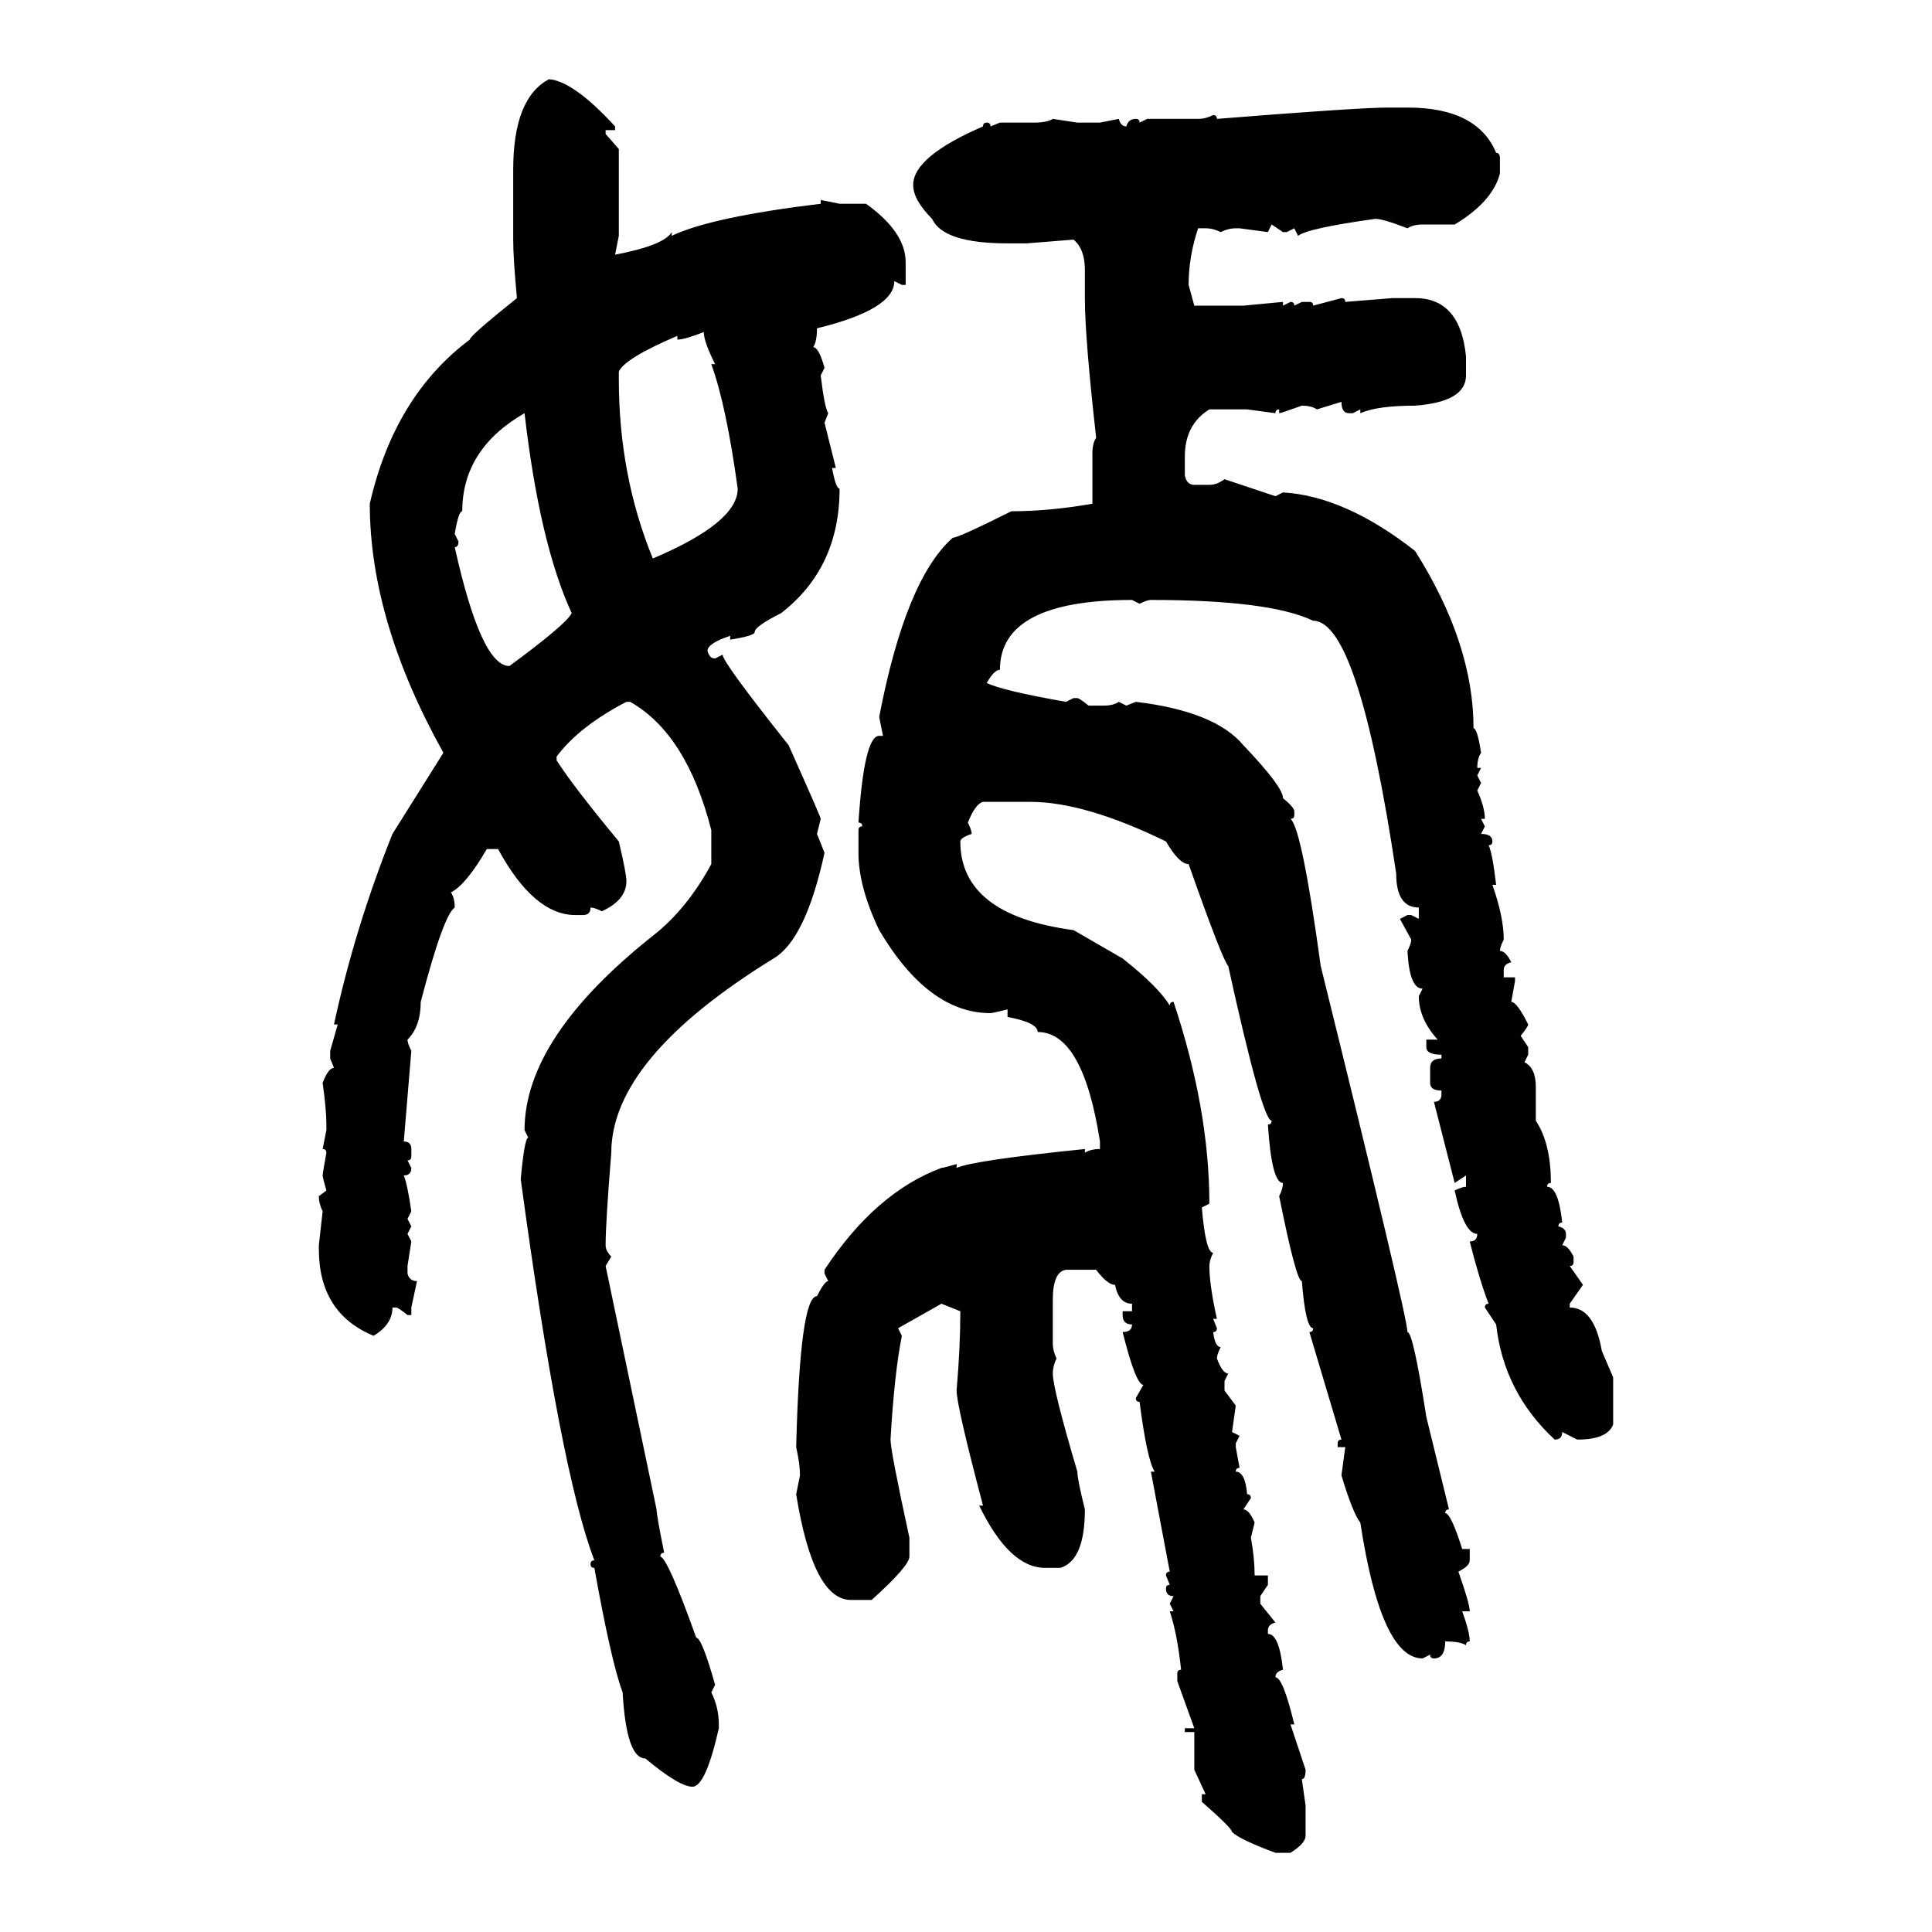 <svg xmlns="http://www.w3.org/2000/svg" xmlns:xlink="http://www.w3.org/1999/xlink" width="300" height="300"><path d="M85.25 12.30L85.25 12.30Q89.06 12.60 95.51 19.63L95.51 19.63L95.51 20.21L94.04 20.21L94.04 20.80L96.09 23.14L96.09 36.62L95.51 39.55Q103.13 38.09 104.30 36.04L104.30 36.04L104.30 36.62Q110.45 33.69 127.44 31.64L127.44 31.64L127.44 31.05L130.37 31.64L134.47 31.64Q140.63 36.04 140.63 40.72L140.63 40.72L140.63 44.24L140.04 44.24L138.87 43.65Q138.87 48.05 126.86 50.98L126.86 50.98Q126.86 53.03 126.27 53.91L126.27 53.91Q127.15 53.91 128.03 57.13L128.03 57.13L127.44 58.30Q128.03 63.28 128.61 64.16L128.61 64.16L128.03 65.63L129.79 72.66L129.20 72.66Q129.79 75.88 130.37 75.88L130.37 75.88Q130.37 88.18 121.29 95.21L121.29 95.21Q117.19 97.27 117.19 98.14L117.19 98.14Q117.19 98.73 113.38 99.32L113.38 99.32L113.38 98.73Q109.86 99.90 109.86 101.07L109.86 101.07Q110.16 102.25 111.04 102.25L111.04 102.25L112.21 101.66Q112.21 102.83 122.46 115.72L122.46 115.72Q127.44 126.86 127.44 127.15L127.44 127.15L126.86 129.49L128.03 132.42Q125.10 145.90 120.12 148.83L120.12 148.83Q94.92 164.36 94.92 179.00L94.92 179.00Q94.04 189.84 94.04 193.36L94.04 193.36Q94.04 194.24 94.92 195.12L94.92 195.12L94.04 196.58L101.95 234.38Q101.95 235.25 103.13 241.11L103.13 241.11Q102.54 241.11 102.54 241.70L102.54 241.70Q103.71 241.99 108.11 254.30L108.11 254.30Q108.98 254.30 111.04 261.62L111.04 261.62L110.45 262.79Q111.62 265.14 111.62 267.77L111.62 267.77L111.62 268.36Q109.57 277.44 107.52 277.44L107.52 277.44Q105.47 277.44 100.20 273.05L100.20 273.05Q97.27 273.05 96.68 262.79L96.68 262.79Q94.92 258.11 92.29 243.46L92.29 243.46Q91.70 243.46 91.70 242.87L91.70 242.87Q91.70 242.29 92.29 242.29L92.29 242.29Q87.01 228.52 80.86 183.11L80.86 183.11Q81.45 176.66 82.03 176.66L82.03 176.66L81.45 175.49Q81.45 161.13 101.37 145.31L101.37 145.31Q106.64 141.21 110.45 134.18L110.45 134.18L110.45 128.91Q106.64 113.96 97.85 108.98L97.85 108.98L97.27 108.98Q89.94 112.79 86.43 117.48L86.43 117.48L86.43 118.07Q89.06 122.17 96.09 130.66L96.09 130.66Q97.27 135.64 97.27 136.82L97.27 136.82Q97.27 139.75 93.46 141.50L93.46 141.50Q92.29 140.92 91.70 140.92L91.70 140.92Q91.70 142.09 90.53 142.09L90.53 142.09L89.36 142.09Q82.91 142.09 77.34 131.84L77.34 131.84L75.59 131.84Q72.36 137.40 70.02 138.57L70.02 138.57Q70.61 139.45 70.61 140.92L70.61 140.92Q68.85 142.09 65.33 155.57L65.33 155.57Q65.33 159.38 63.28 161.43L63.28 161.43Q63.28 162.01 63.87 163.18L63.87 163.18L62.70 177.25Q63.87 177.25 63.87 178.42L63.87 178.42L63.87 179.59Q63.87 180.18 63.28 180.18L63.28 180.18L63.87 181.35Q63.87 182.52 62.70 182.52L62.70 182.52Q63.28 183.98 63.87 188.09L63.87 188.09L63.28 189.26L63.87 190.43L63.28 191.60L63.87 192.77L63.28 196.58L63.28 197.75Q63.57 198.93 64.75 198.93L64.75 198.93L63.87 203.03L63.87 204.20L63.28 204.20Q61.82 203.03 61.52 203.03L61.52 203.03L60.94 203.03Q60.94 205.66 58.01 207.42L58.01 207.42Q49.51 203.91 49.51 193.95L49.51 193.95L49.51 193.36L50.10 188.09Q49.51 186.91 49.51 185.74L49.51 185.74L50.68 184.86Q50.10 182.81 50.10 182.52L50.10 182.52Q50.10 182.23 50.68 179.00L50.68 179.00Q50.68 178.42 50.10 178.42L50.10 178.42L50.68 175.49L50.68 174.61Q50.68 172.27 50.10 168.16L50.10 168.16Q50.98 165.82 51.86 165.82L51.86 165.82L51.27 164.36L51.27 163.18L52.44 159.08L51.86 159.08Q55.08 144.14 60.94 129.49L60.94 129.49L68.85 116.89Q57.42 96.39 57.42 78.22L57.42 78.22Q61.23 61.52 72.95 52.73L72.95 52.73Q72.95 52.15 80.27 46.29L80.27 46.29Q79.69 40.14 79.69 37.21L79.69 37.21L79.69 26.37Q79.69 15.23 85.25 12.30ZM215.63 16.70L215.63 16.70L218.55 16.70Q229.39 16.70 232.32 23.73L232.32 23.73Q232.91 23.73 232.91 24.61L232.91 24.61L232.91 26.95Q231.74 31.35 225.88 34.86L225.88 34.86L220.90 34.86Q219.43 34.86 218.55 35.45L218.55 35.45Q214.75 33.98 213.57 33.98L213.57 33.98Q203.03 35.45 201.56 36.62L201.56 36.62L200.98 35.45L199.80 36.04L199.22 36.04L197.46 34.86L196.88 36.04L192.48 35.45L191.89 35.45Q190.72 35.45 189.55 36.04L189.55 36.04Q188.38 35.45 187.21 35.45L187.21 35.45L186.04 35.45Q184.57 39.84 184.57 44.24L184.57 44.24L185.45 47.46L193.07 47.46L199.22 46.88L199.22 47.46L200.39 46.88Q200.98 46.88 200.98 47.46L200.98 47.46L202.15 46.88L203.32 46.88Q203.91 46.88 203.91 47.46L203.91 47.46L208.30 46.29Q208.89 46.29 208.89 46.88L208.89 46.88L216.21 46.29L219.73 46.29Q226.76 46.29 227.64 55.37L227.64 55.37L227.64 58.30Q227.64 62.40 219.73 62.99L219.73 62.99Q213.87 62.99 211.23 64.16L211.23 64.16L211.23 63.57L210.06 64.16L209.47 64.16Q208.30 64.16 208.30 62.40L208.30 62.40L204.49 63.57Q203.61 62.99 202.15 62.99L202.15 62.99Q198.93 64.16 198.63 64.16L198.63 64.16L198.63 63.57Q198.05 63.57 198.05 64.16L198.05 64.16L193.65 63.57L187.79 63.57Q183.98 65.92 183.98 70.90L183.98 70.90L183.98 73.83Q184.28 75.29 185.45 75.29L185.45 75.29L187.79 75.29Q188.96 75.29 190.14 74.41L190.14 74.41L198.05 77.05L199.22 76.46Q208.89 77.05 219.73 85.55L219.73 85.55Q228.81 99.90 228.81 113.09L228.81 113.09Q229.39 113.09 229.98 116.89L229.98 116.89Q229.39 117.77 229.39 119.24L229.39 119.24L229.98 119.24L229.39 120.41L229.98 121.58L229.39 122.75Q230.57 125.39 230.57 127.15L230.57 127.15L229.98 127.15L230.57 128.32L229.98 129.49Q231.74 129.49 231.74 130.66L231.74 130.66Q231.74 131.25 231.15 131.25L231.15 131.25Q231.74 132.42 232.32 137.40L232.32 137.40L231.74 137.40Q233.50 142.38 233.50 145.90L233.50 145.90Q232.91 147.07 232.91 147.66L232.91 147.66Q233.79 147.66 234.67 149.41L234.67 149.41Q233.50 149.71 233.50 150.59L233.50 150.59L233.50 151.76L235.25 151.76L235.25 152.34L234.67 155.57Q235.55 155.57 237.30 159.08L237.30 159.08Q237.30 159.38 236.13 160.84L236.13 160.84L237.30 162.60L237.30 163.77L236.72 164.94Q238.48 165.82 238.48 168.75L238.48 168.75L238.48 174.02Q240.82 177.54 240.82 183.69L240.82 183.69Q240.23 183.69 240.23 184.28L240.23 184.28Q241.99 184.28 242.58 189.84L242.58 189.84Q241.99 189.84 241.99 190.43L241.99 190.43Q243.16 190.72 243.16 191.60L243.16 191.60L243.16 192.19L242.58 193.36Q243.46 193.36 244.34 195.12L244.34 195.12L244.34 196.00Q244.34 196.58 243.75 196.58L243.75 196.58L245.80 199.51L243.75 202.44L243.75 203.03Q247.56 203.03 248.73 209.77L248.73 209.77L250.49 213.87L250.49 221.19Q249.61 223.54 244.92 223.54L244.92 223.54L242.58 222.36Q242.58 223.54 241.41 223.54L241.41 223.54Q233.50 216.21 232.32 205.66L232.32 205.66L230.57 203.03Q230.57 202.44 231.15 202.44L231.15 202.44Q229.69 198.63 228.22 192.77L228.22 192.77Q229.39 192.77 229.39 191.60L229.39 191.60Q227.34 191.60 225.88 184.86L225.88 184.86Q227.05 184.28 227.64 184.28L227.64 184.28L227.64 182.52L225.88 183.69L222.66 171.09Q223.83 171.09 223.83 169.92L223.83 169.92L223.83 169.34Q222.07 169.34 222.07 168.16L222.07 168.16L222.07 165.82Q222.07 164.36 223.83 164.36L223.83 164.36L223.83 163.77Q221.48 163.77 221.48 162.60L221.48 162.60L221.48 161.43L223.24 161.43Q220.31 158.20 220.31 154.69L220.31 154.69L220.90 153.52Q218.85 153.52 218.55 147.66L218.55 147.66Q219.14 146.48 219.14 145.90L219.14 145.90L217.38 142.68L218.55 142.09L219.14 142.09L220.31 142.68L220.31 140.92Q216.80 140.92 216.80 135.64L216.80 135.64Q210.94 96.39 203.91 96.39L203.91 96.39Q197.17 93.16 178.71 93.16L178.71 93.16Q178.13 93.16 176.95 93.75L176.95 93.75L175.78 93.16Q155.27 93.16 155.27 104.00L155.27 104.00Q154.39 104.00 153.22 106.05L153.22 106.05Q155.57 107.23 165.53 108.98L165.53 108.98L166.70 108.40L167.29 108.40Q167.58 108.40 169.04 109.57L169.04 109.57L171.39 109.57Q172.85 109.57 173.73 108.98L173.73 108.98L174.90 109.57L176.37 108.98Q188.67 110.45 193.07 115.72L193.07 115.72Q199.22 122.17 199.22 123.93L199.22 123.93Q200.98 125.39 200.98 125.98L200.98 125.98L200.98 126.56Q200.98 127.15 200.39 127.15L200.39 127.15Q202.15 128.61 205.08 150L205.08 150Q218.55 204.49 218.55 206.84L218.55 206.84Q219.43 206.84 221.48 220.02L221.48 220.02L225 234.38Q224.41 234.38 224.41 234.96L224.41 234.96Q225.29 234.96 227.05 240.53L227.05 240.53L228.22 240.53L228.22 242.29Q228.22 243.16 226.46 244.04L226.46 244.04Q228.22 249.02 228.22 250.20L228.22 250.20L227.05 250.20Q228.22 253.42 228.22 254.88L228.22 254.88Q227.64 254.88 227.64 255.47L227.64 255.47Q226.76 254.88 224.41 254.88L224.41 254.88Q224.41 257.52 222.66 257.52L222.66 257.52Q222.07 257.52 222.07 256.93L222.07 256.93L220.90 257.52Q214.45 257.52 211.23 236.43L211.23 236.43Q210.06 234.96 208.30 229.10L208.30 229.10L208.89 224.71L207.71 224.71L207.71 224.12Q207.71 223.54 208.30 223.54L208.30 223.54L203.32 206.84Q203.91 206.84 203.91 206.25L203.91 206.25Q202.73 206.25 202.15 198.93L202.15 198.93Q201.27 198.93 198.63 185.74L198.63 185.74Q199.22 184.57 199.22 183.69L199.22 183.69Q197.46 183.69 196.88 174.61L196.88 174.61Q197.46 174.61 197.46 174.02L197.46 174.02Q196.00 174.02 190.72 150L190.72 150Q189.84 149.12 184.57 134.18L184.57 134.18Q183.11 134.18 181.05 130.66L181.05 130.66Q168.46 124.51 159.96 124.51L159.96 124.51L152.64 124.51Q151.46 124.80 150.29 127.73L150.29 127.73Q150.88 128.91 150.88 129.49L150.88 129.49Q149.12 130.08 149.12 130.66L149.12 130.66Q149.12 142.09 166.70 144.43L166.70 144.43L174.32 148.83Q179.88 153.22 181.64 156.15L181.64 156.15Q181.64 155.57 182.23 155.57L182.23 155.57Q187.79 172.27 187.79 186.91L187.79 186.91L186.62 187.50Q187.21 194.53 188.38 194.53L188.38 194.53Q187.79 195.70 187.79 196.58L187.79 196.58Q187.79 199.51 188.96 204.79L188.96 204.79L188.38 204.79L188.96 206.25Q188.96 206.84 188.38 206.84L188.38 206.84Q188.67 209.18 189.55 209.18L189.55 209.18Q188.96 210.35 188.96 210.94L188.96 210.94Q189.84 213.28 190.72 213.28L190.72 213.28L190.14 214.45L190.14 215.92L191.89 218.26L191.31 222.36L192.48 222.95L191.89 224.12L191.89 224.71L192.48 227.93Q191.89 227.93 191.89 228.52L191.89 228.52Q193.36 228.52 193.65 232.03L193.65 232.03Q194.24 232.03 194.24 232.62L194.24 232.62L193.07 234.38Q193.95 234.38 194.82 236.43L194.82 236.43L194.24 238.77Q194.82 241.99 194.82 244.63L194.82 244.63L196.88 244.63L196.88 246.09L195.70 247.85L195.70 249.02L198.05 251.95Q196.88 252.25 196.88 253.13L196.88 253.13L196.88 253.71Q198.63 253.71 199.22 259.28L199.22 259.28Q198.05 259.57 198.05 260.45L198.05 260.45Q199.22 260.45 200.98 267.77L200.98 267.77L200.39 267.77L202.73 274.80Q202.73 276.27 202.15 276.27L202.15 276.27L202.73 280.37L202.73 285.06Q202.73 286.23 200.39 287.70L200.39 287.70L198.05 287.70Q192.48 285.64 191.31 284.47L191.31 284.47Q191.31 283.89 186.62 279.79L186.62 279.79L186.62 278.61L187.21 278.61L185.45 274.80L185.45 268.95L183.98 268.95L183.98 268.36L185.45 268.36L182.81 261.04L182.81 259.86Q182.81 259.28 183.40 259.28L183.40 259.28Q182.81 253.71 181.64 250.20L181.64 250.20L182.23 250.20L181.64 249.02L182.23 247.85Q181.05 247.85 181.05 246.68L181.05 246.68Q181.05 246.09 181.64 246.09L181.64 246.09L181.05 244.63Q181.05 244.04 181.64 244.04L181.64 244.04L178.71 228.52L179.30 228.52Q178.13 226.76 176.95 217.68L176.95 217.68Q176.37 217.68 176.37 217.09L176.37 217.09L177.54 215.04Q176.37 215.04 174.32 206.84L174.32 206.84Q175.78 206.84 175.78 205.66L175.78 205.66Q174.32 205.66 174.32 204.20L174.32 204.20L174.32 203.61L175.78 203.61L175.78 202.44Q173.73 202.44 173.14 199.51L173.14 199.51Q171.97 199.51 170.21 197.17L170.21 197.17L165.53 197.17Q163.48 197.46 163.48 201.86L163.48 201.86L163.48 208.59Q163.48 209.77 164.06 210.94L164.06 210.94Q163.48 212.11 163.48 213.28L163.48 213.28Q163.48 215.63 167.29 228.52L167.29 228.52Q167.29 229.69 168.46 234.38L168.46 234.38Q168.46 242.29 164.65 243.46L164.65 243.46L162.30 243.46Q156.74 243.46 152.05 233.79L152.05 233.79L152.64 233.79Q148.54 218.26 148.54 215.92L148.54 215.92Q149.12 209.18 149.12 203.61L149.12 203.61L146.19 202.44L139.45 206.25L140.04 207.42Q138.87 213.28 138.28 223.54L138.28 223.54Q138.28 225.29 141.21 238.77L141.21 238.77L141.21 241.70Q141.21 243.16 135.35 248.44L135.35 248.44L132.13 248.44Q126.27 248.44 123.63 232.03L123.63 232.03L124.22 229.10Q124.22 227.34 123.63 224.71L123.63 224.71Q124.22 201.27 126.86 201.27L126.86 201.27Q128.03 198.93 128.61 198.93L128.61 198.93L128.03 197.75L128.03 197.17Q135.94 185.16 146.19 181.35L146.19 181.35Q146.48 181.35 148.54 180.76L148.54 180.76L148.54 181.35Q151.17 180.18 168.46 178.42L168.46 178.42L168.46 179.00Q169.34 178.42 170.80 178.42L170.80 178.42L170.80 177.25Q168.16 160.25 161.13 160.25L161.13 160.25Q161.13 158.79 156.45 157.91L156.45 157.91L156.45 156.74Q154.10 157.32 153.81 157.32L153.81 157.32Q144.14 157.32 136.52 144.43L136.52 144.43Q133.30 137.70 133.30 132.42L133.30 132.42L133.30 128.91Q133.30 128.32 133.89 128.32L133.89 128.32Q133.89 127.73 133.30 127.73L133.30 127.73Q134.18 114.26 136.52 114.26L136.52 114.26L137.11 114.26L136.52 111.33Q140.63 89.94 147.95 83.50L147.95 83.50Q148.83 83.50 157.03 79.39L157.03 79.39Q162.89 79.39 169.63 78.22L169.63 78.22L169.63 70.31Q169.63 68.85 170.21 67.97L170.21 67.97Q168.46 52.44 168.46 46.29L168.46 46.29L168.46 41.89Q168.46 38.67 166.70 37.21L166.70 37.21L159.38 37.79L156.45 37.79Q146.48 37.79 144.73 33.98L144.73 33.98Q141.80 31.05 141.80 28.71L141.80 28.71Q141.80 24.32 152.64 19.63L152.64 19.63Q152.64 19.04 153.22 19.04L153.22 19.04Q153.81 19.04 153.81 19.63L153.81 19.63L155.27 19.04L160.55 19.04Q162.60 19.04 163.48 18.46L163.48 18.46L167.29 19.04L170.80 19.04L173.73 18.46Q174.02 19.63 174.90 19.63L174.90 19.63Q175.20 18.46 176.37 18.46L176.37 18.46Q176.95 18.46 176.95 19.04L176.95 19.04L178.13 18.46L186.04 18.46Q187.21 18.46 188.38 17.87L188.38 17.87Q188.96 17.87 188.96 18.46L188.96 18.46Q210.94 16.70 215.63 16.70ZM105.18 52.73L105.18 52.73L105.18 52.15Q96.97 55.66 96.09 57.71L96.09 57.71L96.09 58.89Q96.09 73.83 101.37 86.72L101.37 86.72Q114.55 81.15 114.55 75.88L114.55 75.88Q112.79 62.99 110.45 56.54L110.45 56.54L111.04 56.54Q109.28 53.03 109.28 51.56L109.28 51.56Q106.35 52.73 105.18 52.73ZM70.61 82.91L70.61 82.91L71.19 84.08Q71.19 84.96 70.61 84.96L70.61 84.96Q74.71 103.42 79.10 103.42L79.10 103.42Q87.89 96.97 88.77 95.21L88.77 95.21Q83.79 84.38 81.45 64.16L81.45 64.16Q71.78 69.73 71.78 79.39L71.78 79.39Q71.19 79.39 70.61 82.91Z"/></svg>